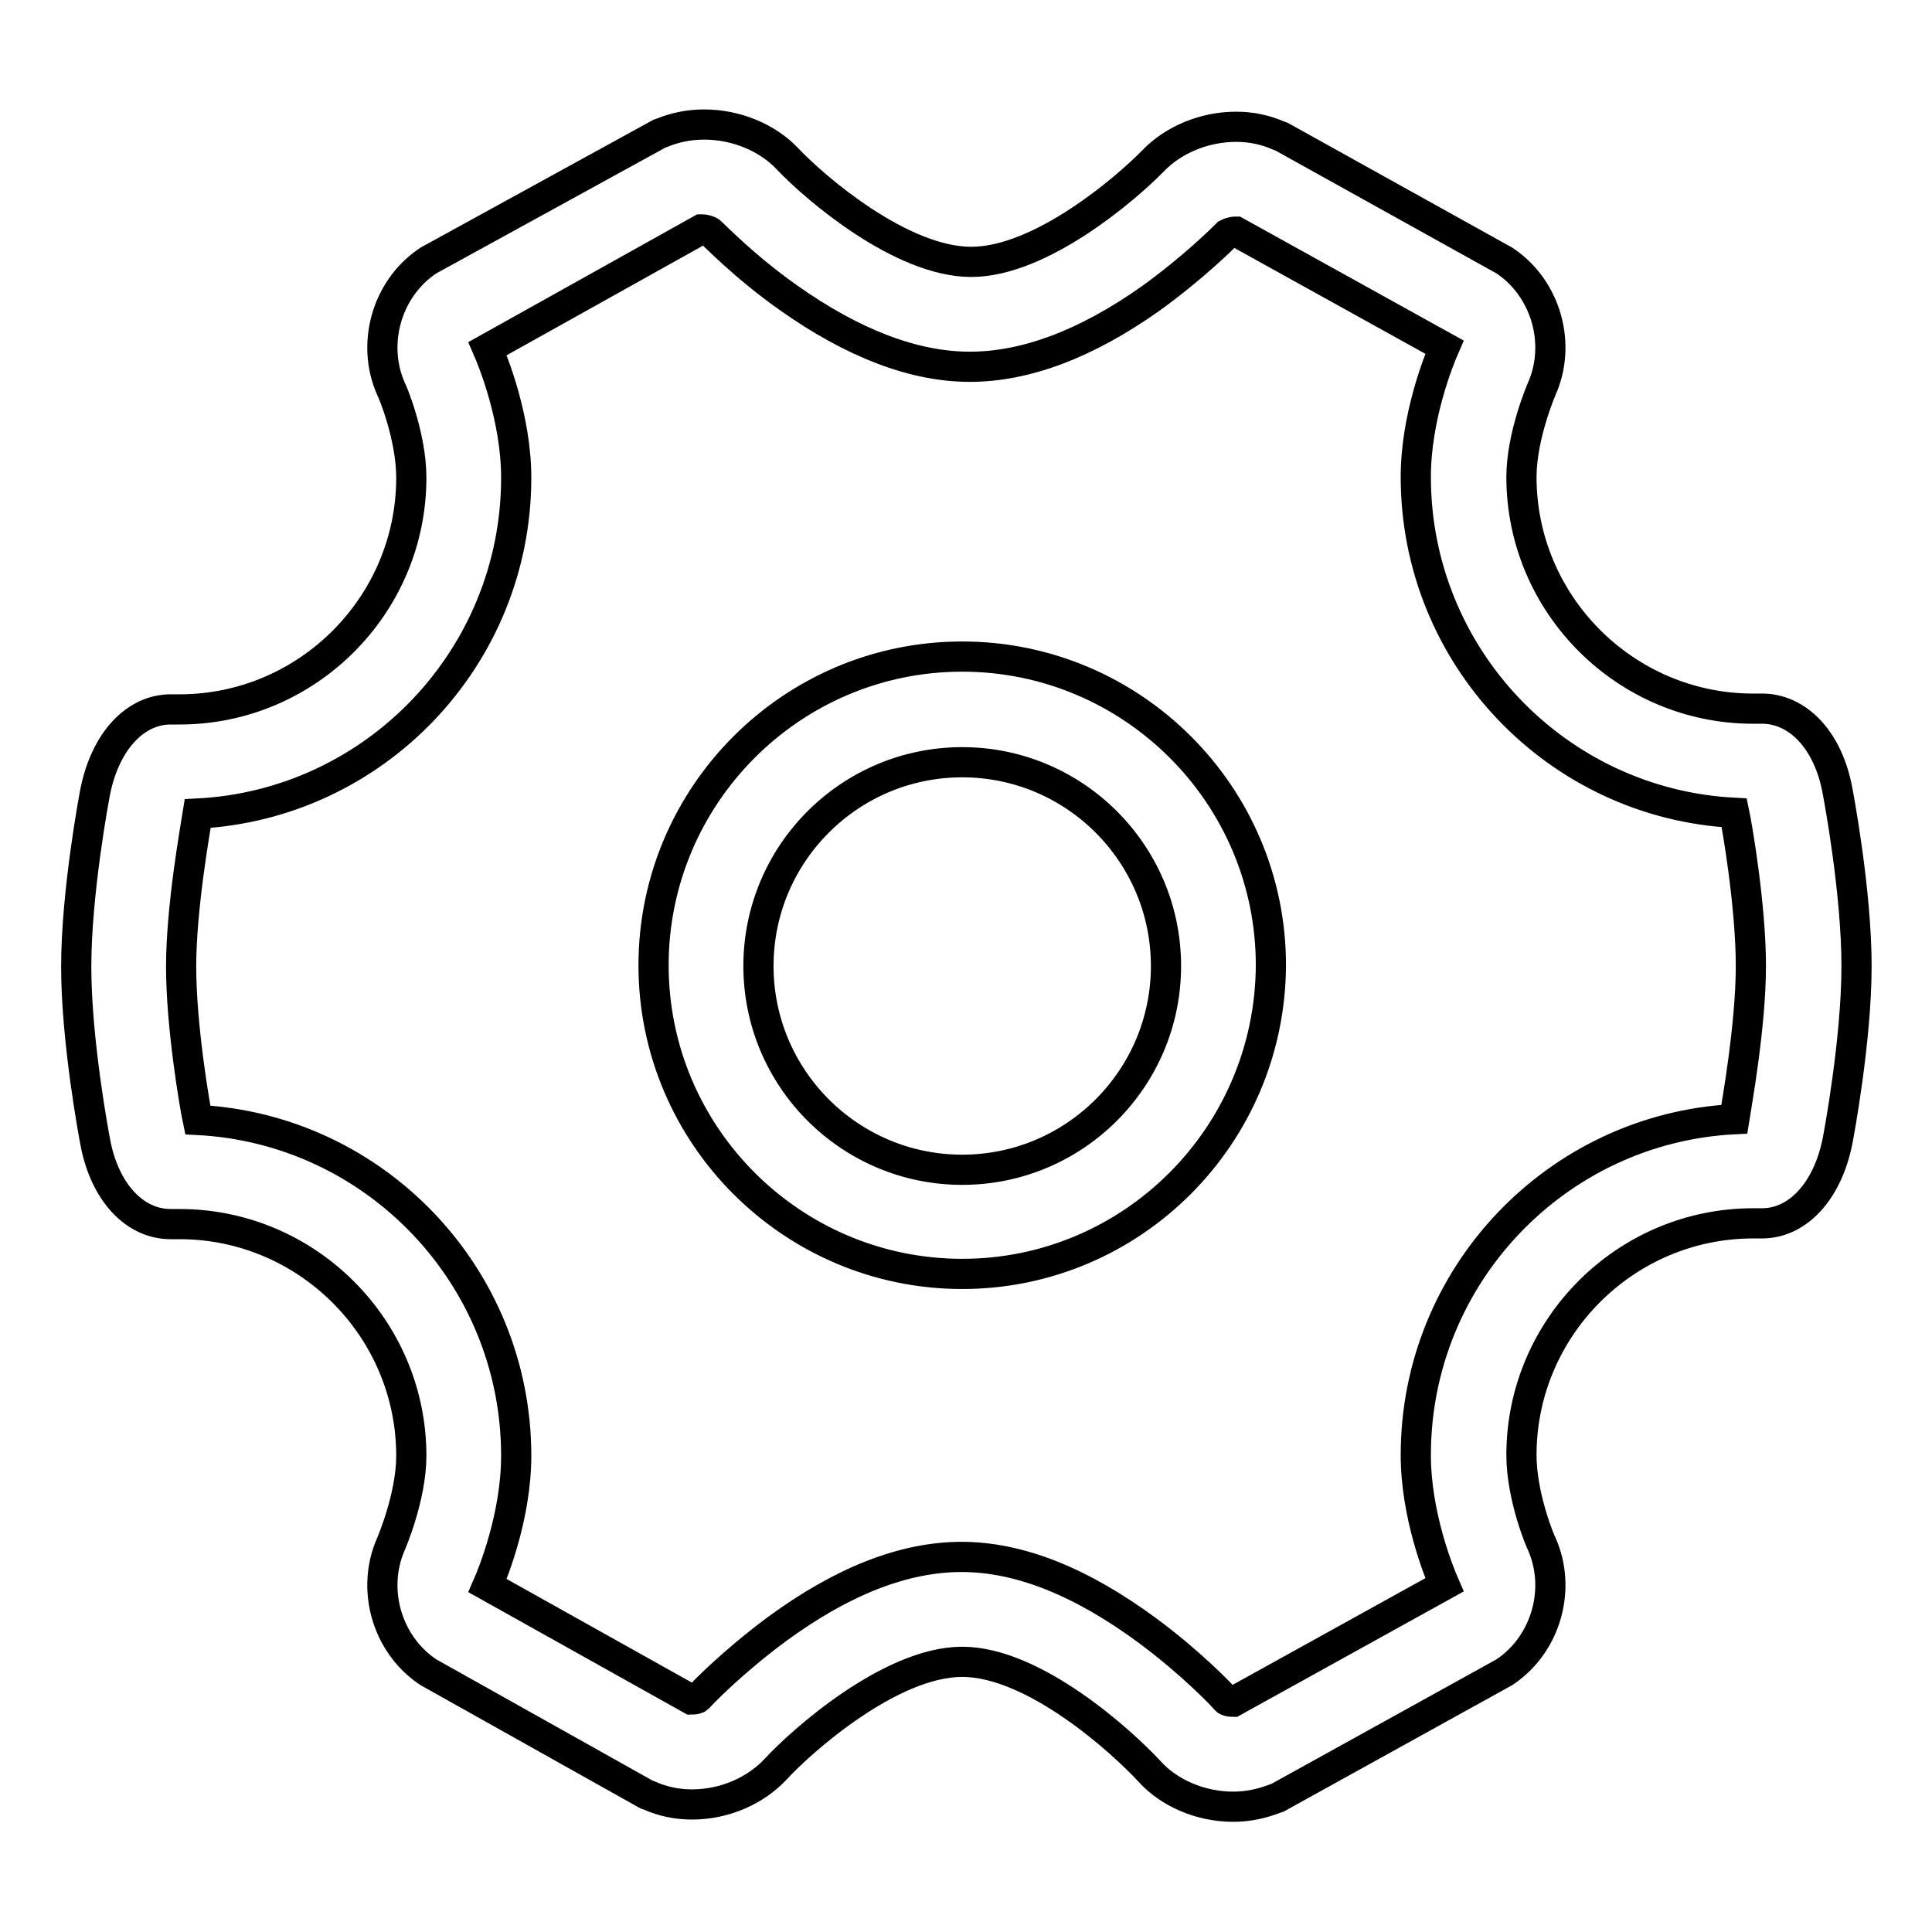 <?xml version="1.0" encoding="utf-8"?>
<!-- Svg Vector Icons : http://www.onlinewebfonts.com/icon -->
<!DOCTYPE svg PUBLIC "-//W3C//DTD SVG 1.1//EN" "http://www.w3.org/Graphics/SVG/1.1/DTD/svg11.dtd">
<svg version="1.1" xmlns="http://www.w3.org/2000/svg" xmlns:xlink="http://www.w3.org/1999/xlink" x="0px" y="0px" viewBox="0 0 256 256" enable-background="new 0 0 256 256" xml:space="preserve">
<g><g><path stroke-width="4" fill-opacity="0" stroke="#000000"  d="M163.4,239.4L163.4,239.4c-4.3,0-8.5-1.8-11.1-4.7c-3.7-4-15.3-14.5-24.8-14.5c-9.5,0-21.3,10.5-24.7,14.2c-2.7,2.9-6.8,4.7-11.1,4.7c-2,0-3.9-0.4-5.7-1.2l-0.3-0.1l-28.9-16.2l-0.3-0.2c-5.3-3.7-7.3-10.9-4.7-16.8c0,0,2.7-6.2,2.7-11.7c0-16.9-13.8-30.7-30.7-30.7h-1c-0.1,0-0.1,0-0.2,0c-4.8,0-8.8-4.3-10-11c-0.1-0.5-2.5-13.2-2.5-23.1s2.4-22.6,2.5-23.1c1.3-6.7,5.3-11.1,10.2-11h1c16.9,0,30.7-13.8,30.7-30.7c0-5.6-2.6-11.7-2.7-11.8c-2.6-5.9-0.6-13.1,4.7-16.8l0.3-0.2l30.6-16.8l0.3-0.1c1.7-0.7,3.6-1.1,5.6-1.1c4.2,0,8.4,1.7,11.1,4.6c3.6,3.8,15,13.6,24.3,13.6c9.2,0,20.5-9.7,24.1-13.4c2.7-2.8,6.8-4.5,11-4.5c2,0,3.9,0.4,5.7,1.2l0.3,0.1l29.5,16.4l0.3,0.2c5.3,3.7,7.3,10.9,4.7,16.8c0,0-2.7,6.2-2.7,11.7c0,16.9,13.8,30.7,30.7,30.7h1c4.9-0.1,9,4.2,10.2,11c0.1,0.5,2.5,13.2,2.5,23.1c0,9.9-2.4,22.6-2.5,23.1c-1.3,6.7-5.3,11.1-10.2,11h-1c-16.9,0-30.7,13.8-30.7,30.7c0,5.6,2.6,11.7,2.7,11.8c2.6,5.9,0.6,13.1-4.7,16.8l-0.3,0.2l-30,16.6l-0.3,0.1C167.2,239,165.4,239.4,163.4,239.4z M162.5,225.3c0.1,0.1,0.5,0.2,0.9,0.2c0,0,0,0,0,0l28-15.5c-0.7-1.6-3.8-9.2-3.8-17.2c0-23.8,18.7-43.3,42.2-44.5c0.3-1.9,2.2-12.4,2.2-20.3s-1.8-18.4-2.2-20.3c-23.5-1.2-42.2-20.7-42.2-44.5c0-8,3.1-15.6,3.8-17.2l-27.6-15.3c0,0-0.1,0-0.1,0c-0.5,0-0.9,0.2-1.1,0.3c-0.5,0.5-4.5,4.5-10.2,8.6c-8.5,6-16.5,9-23.9,9c-7.4,0-15.5-3.1-24.1-9.2c-5.8-4.1-9.8-8.3-10.3-8.7c-0.1-0.1-0.6-0.3-1.1-0.3c0,0-0.1,0-0.1,0L64.6,46.2c0.7,1.6,3.8,9.2,3.8,17.1c0,23.8-18.7,43.3-42.2,44.5c-0.3,1.9-2.2,12.4-2.2,20.3c0,7.9,1.8,18.4,2.2,20.3c23.5,1.2,42.2,20.7,42.2,44.5c0,8-3.1,15.6-3.8,17.2l27,15.1c0,0,0,0,0,0c0.4,0,0.8-0.1,0.9-0.2c0.5-0.6,4.6-4.8,10.4-9.1c8.7-6.4,16.9-9.6,24.5-9.6c7.7,0,15.9,3.3,24.7,9.8C157.9,220.4,162,224.7,162.5,225.3z M127.5,168.8c-22.5,0-40.9-18.3-40.9-40.9c0-22.5,18.3-40.9,40.9-40.9c22.5,0,40.9,18.3,40.9,40.9C168.3,150.5,150,168.8,127.5,168.8z M127.5,101c-14.9,0-27,12.1-27,27c0,14.9,12.1,27,27,27c14.9,0,27-12.1,27-27C154.5,113.1,142.4,101,127.5,101z"/></g></g>
</svg>